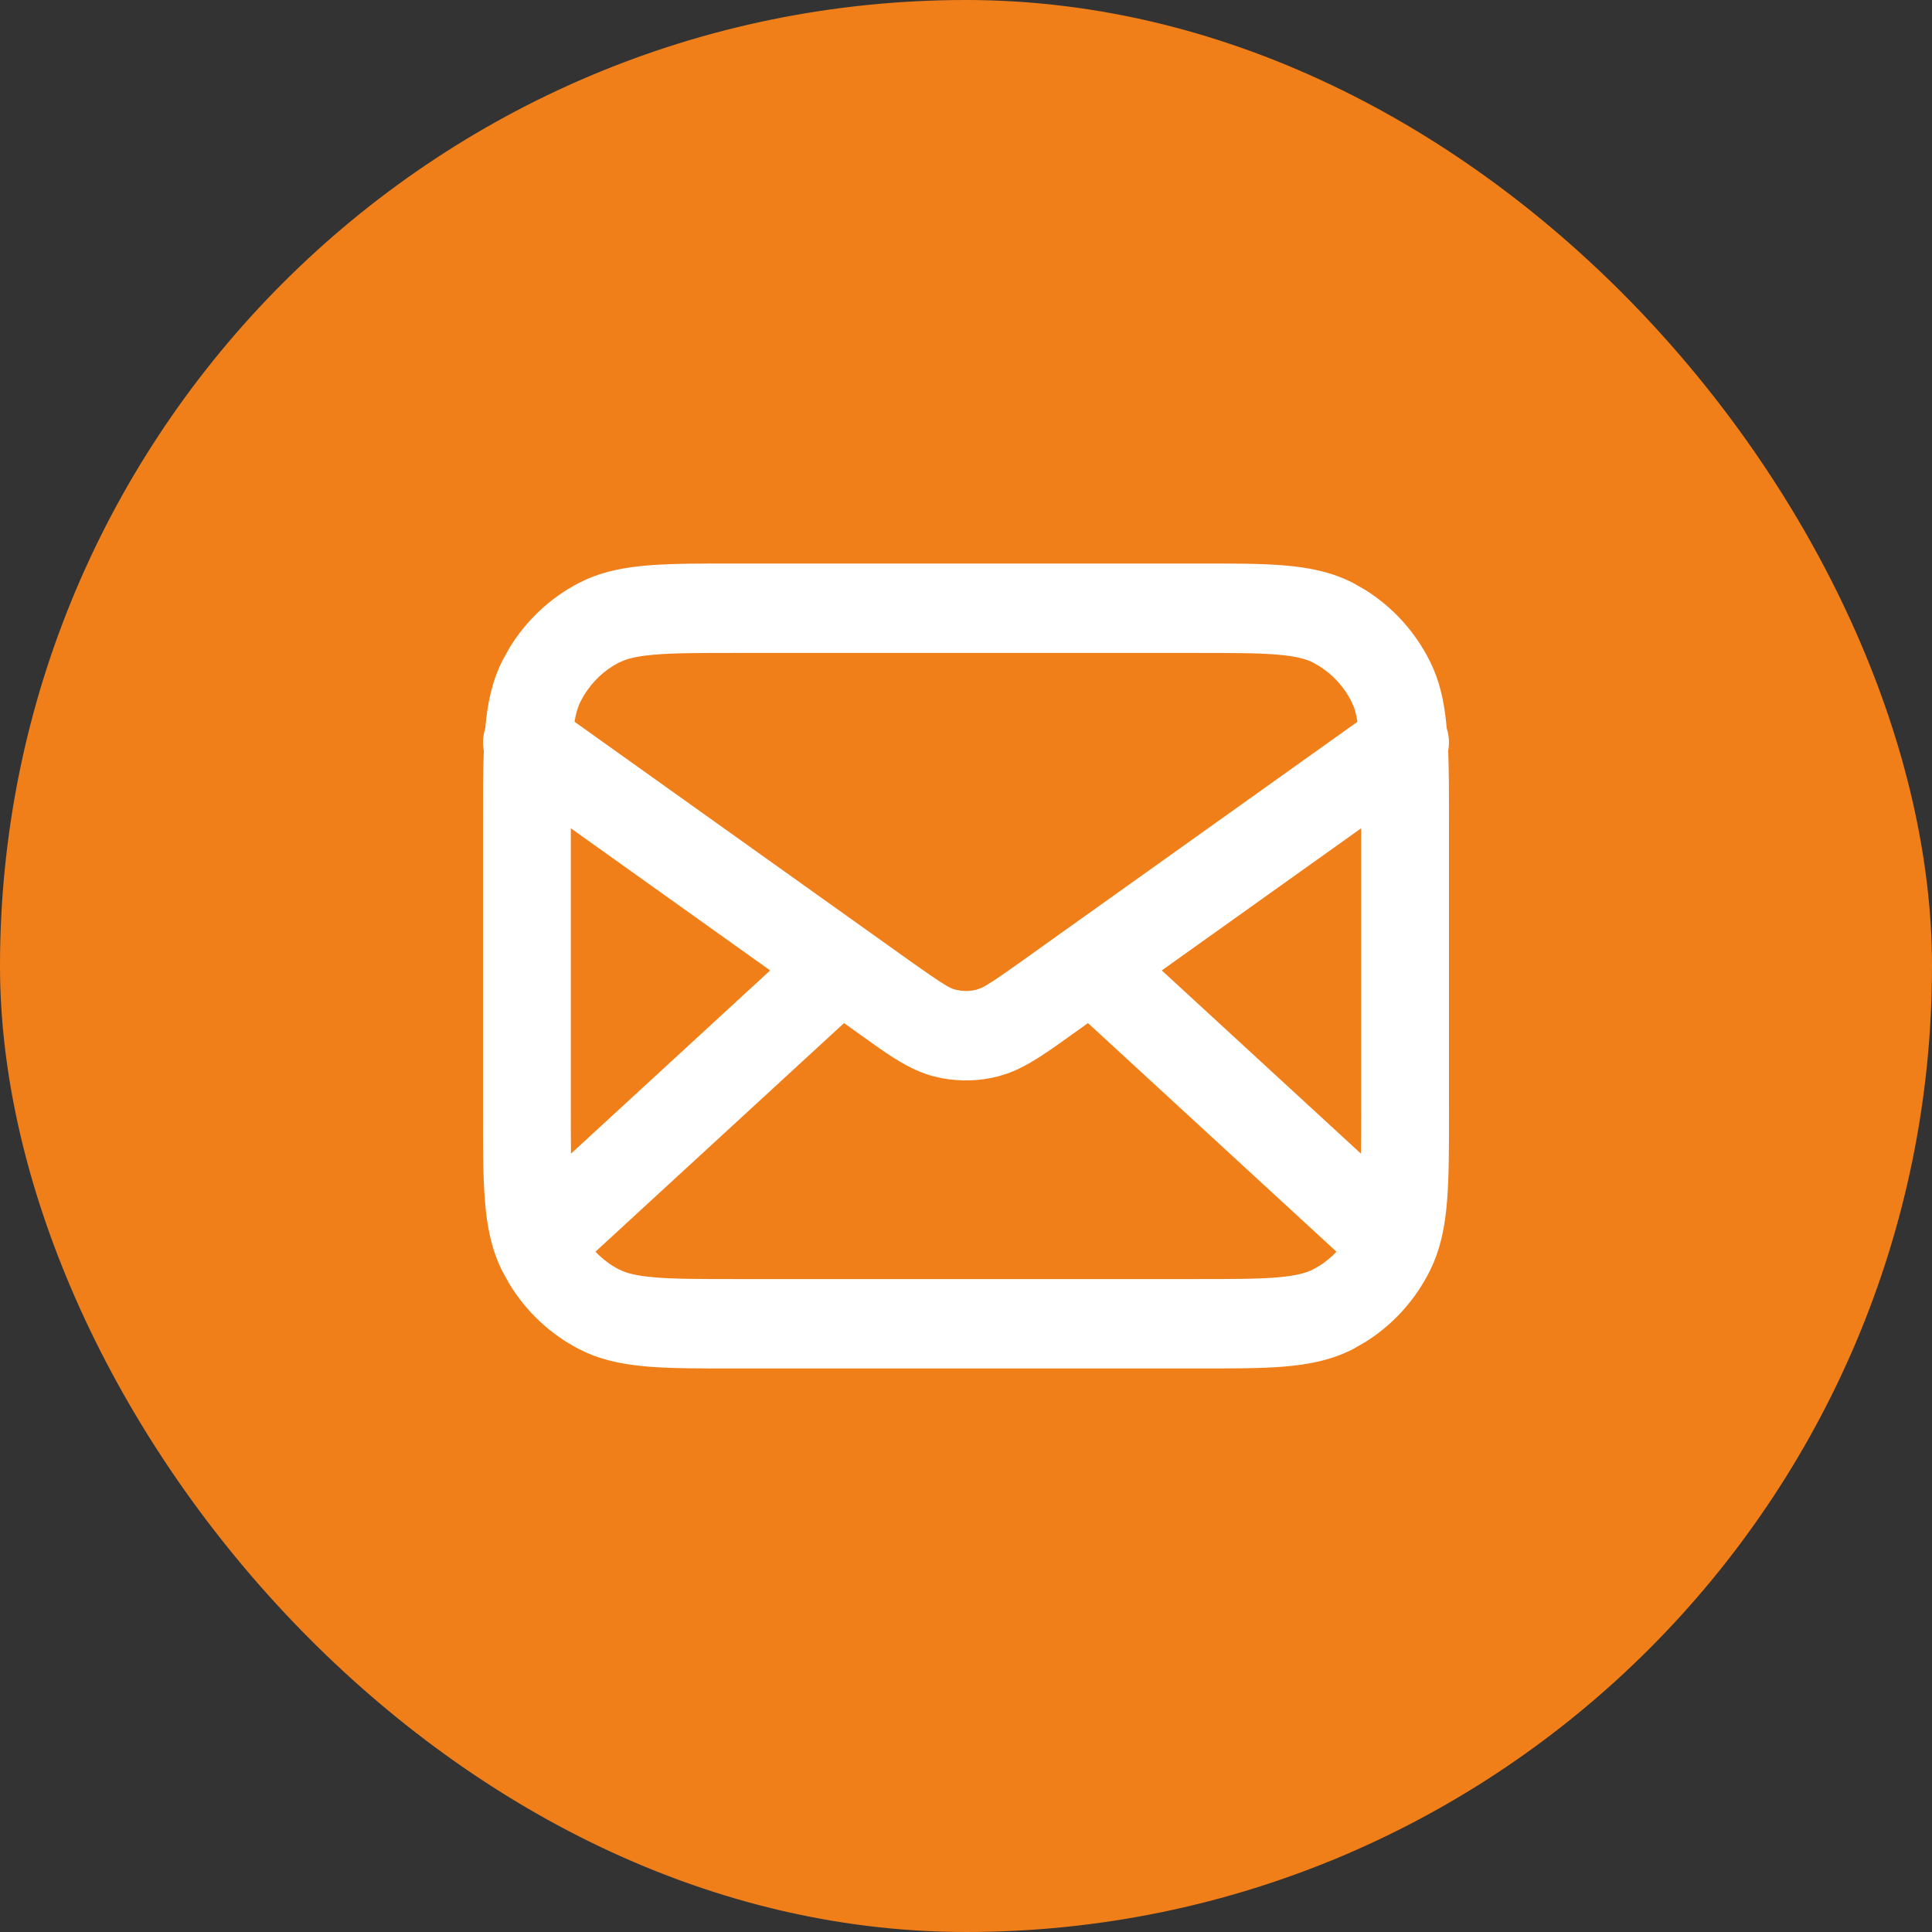 <svg width="24" height="24" viewBox="0 0 24 24" fill="none" xmlns="http://www.w3.org/2000/svg">
<rect x="0" y="0" width="24" height="24" fill="#333333" stroke="none"/>
<rect width="24" height="24" rx="12" fill="#F07F1A"/>
<path d="M16.909 10.289L14.432 12.055L16.906 14.331C16.908 14.172 16.909 13.99 16.909 13.778V10.289ZM13.314 12.853C13.03 13.055 12.783 13.239 12.513 13.336L12.396 13.372C12.168 13.43 11.932 13.437 11.702 13.394L11.604 13.372C11.366 13.312 11.15 13.18 10.921 13.02L10.686 12.853L10.485 12.709L7.397 15.549C7.481 15.637 7.578 15.712 7.686 15.768L7.759 15.799C7.84 15.829 7.954 15.853 8.133 15.868C8.379 15.889 8.696 15.889 9.164 15.889H14.836C15.304 15.889 15.621 15.889 15.867 15.868C16.106 15.848 16.228 15.812 16.314 15.768L16.389 15.725C16.467 15.676 16.539 15.616 16.602 15.549L13.515 12.709L13.314 12.853ZM9.164 8.111C8.696 8.111 8.379 8.111 8.133 8.132C7.954 8.147 7.84 8.171 7.759 8.201L7.686 8.232C7.507 8.325 7.357 8.467 7.252 8.641L7.21 8.718C7.181 8.776 7.156 8.85 7.137 8.966L11.312 11.943L11.556 12.114C11.751 12.248 11.812 12.28 11.868 12.294L11.933 12.306C12 12.314 12.067 12.311 12.132 12.294L12.194 12.271C12.268 12.236 12.39 12.155 12.688 11.943L13.234 11.553C13.236 11.551 13.238 11.55 13.24 11.549L16.863 8.966C16.851 8.894 16.837 8.837 16.821 8.791L16.79 8.718C16.699 8.535 16.559 8.382 16.389 8.275L16.314 8.232C16.228 8.188 16.106 8.152 15.867 8.132C15.621 8.111 15.304 8.111 14.836 8.111H9.164ZM7.093 14.331L9.567 12.055L7.091 10.289V13.778C7.091 13.99 7.091 14.172 7.093 14.331ZM18 13.778C18 14.235 18.001 14.612 17.976 14.918C17.954 15.191 17.91 15.445 17.809 15.685L17.762 15.787C17.579 16.153 17.301 16.459 16.959 16.672L16.809 16.758C16.544 16.895 16.262 16.95 15.956 16.976C15.655 17.001 15.286 17 14.836 17H9.164C8.714 17 8.345 17.001 8.044 16.976C7.776 16.953 7.527 16.909 7.291 16.806L7.191 16.758C6.832 16.572 6.531 16.288 6.322 15.94L6.238 15.787C6.103 15.517 6.049 15.23 6.024 14.918C5.999 14.612 6 14.235 6 13.778V10.222C6 9.879 6 9.582 6.01 9.325C5.993 9.234 5.999 9.138 6.028 9.048C6.054 8.749 6.108 8.473 6.238 8.213L6.322 8.06C6.531 7.712 6.832 7.428 7.191 7.242L7.291 7.194C7.527 7.091 7.776 7.047 8.044 7.024C8.345 6.999 8.714 7 9.164 7H14.836C15.286 7 15.655 6.999 15.956 7.024C16.262 7.05 16.544 7.105 16.809 7.242L16.959 7.328C17.301 7.541 17.579 7.847 17.762 8.213L17.809 8.315C17.906 8.545 17.949 8.787 17.972 9.048C18.001 9.138 18.007 9.234 17.99 9.325C18 9.582 18 9.879 18 10.222V13.778Z" fill="white"/>
</svg>

